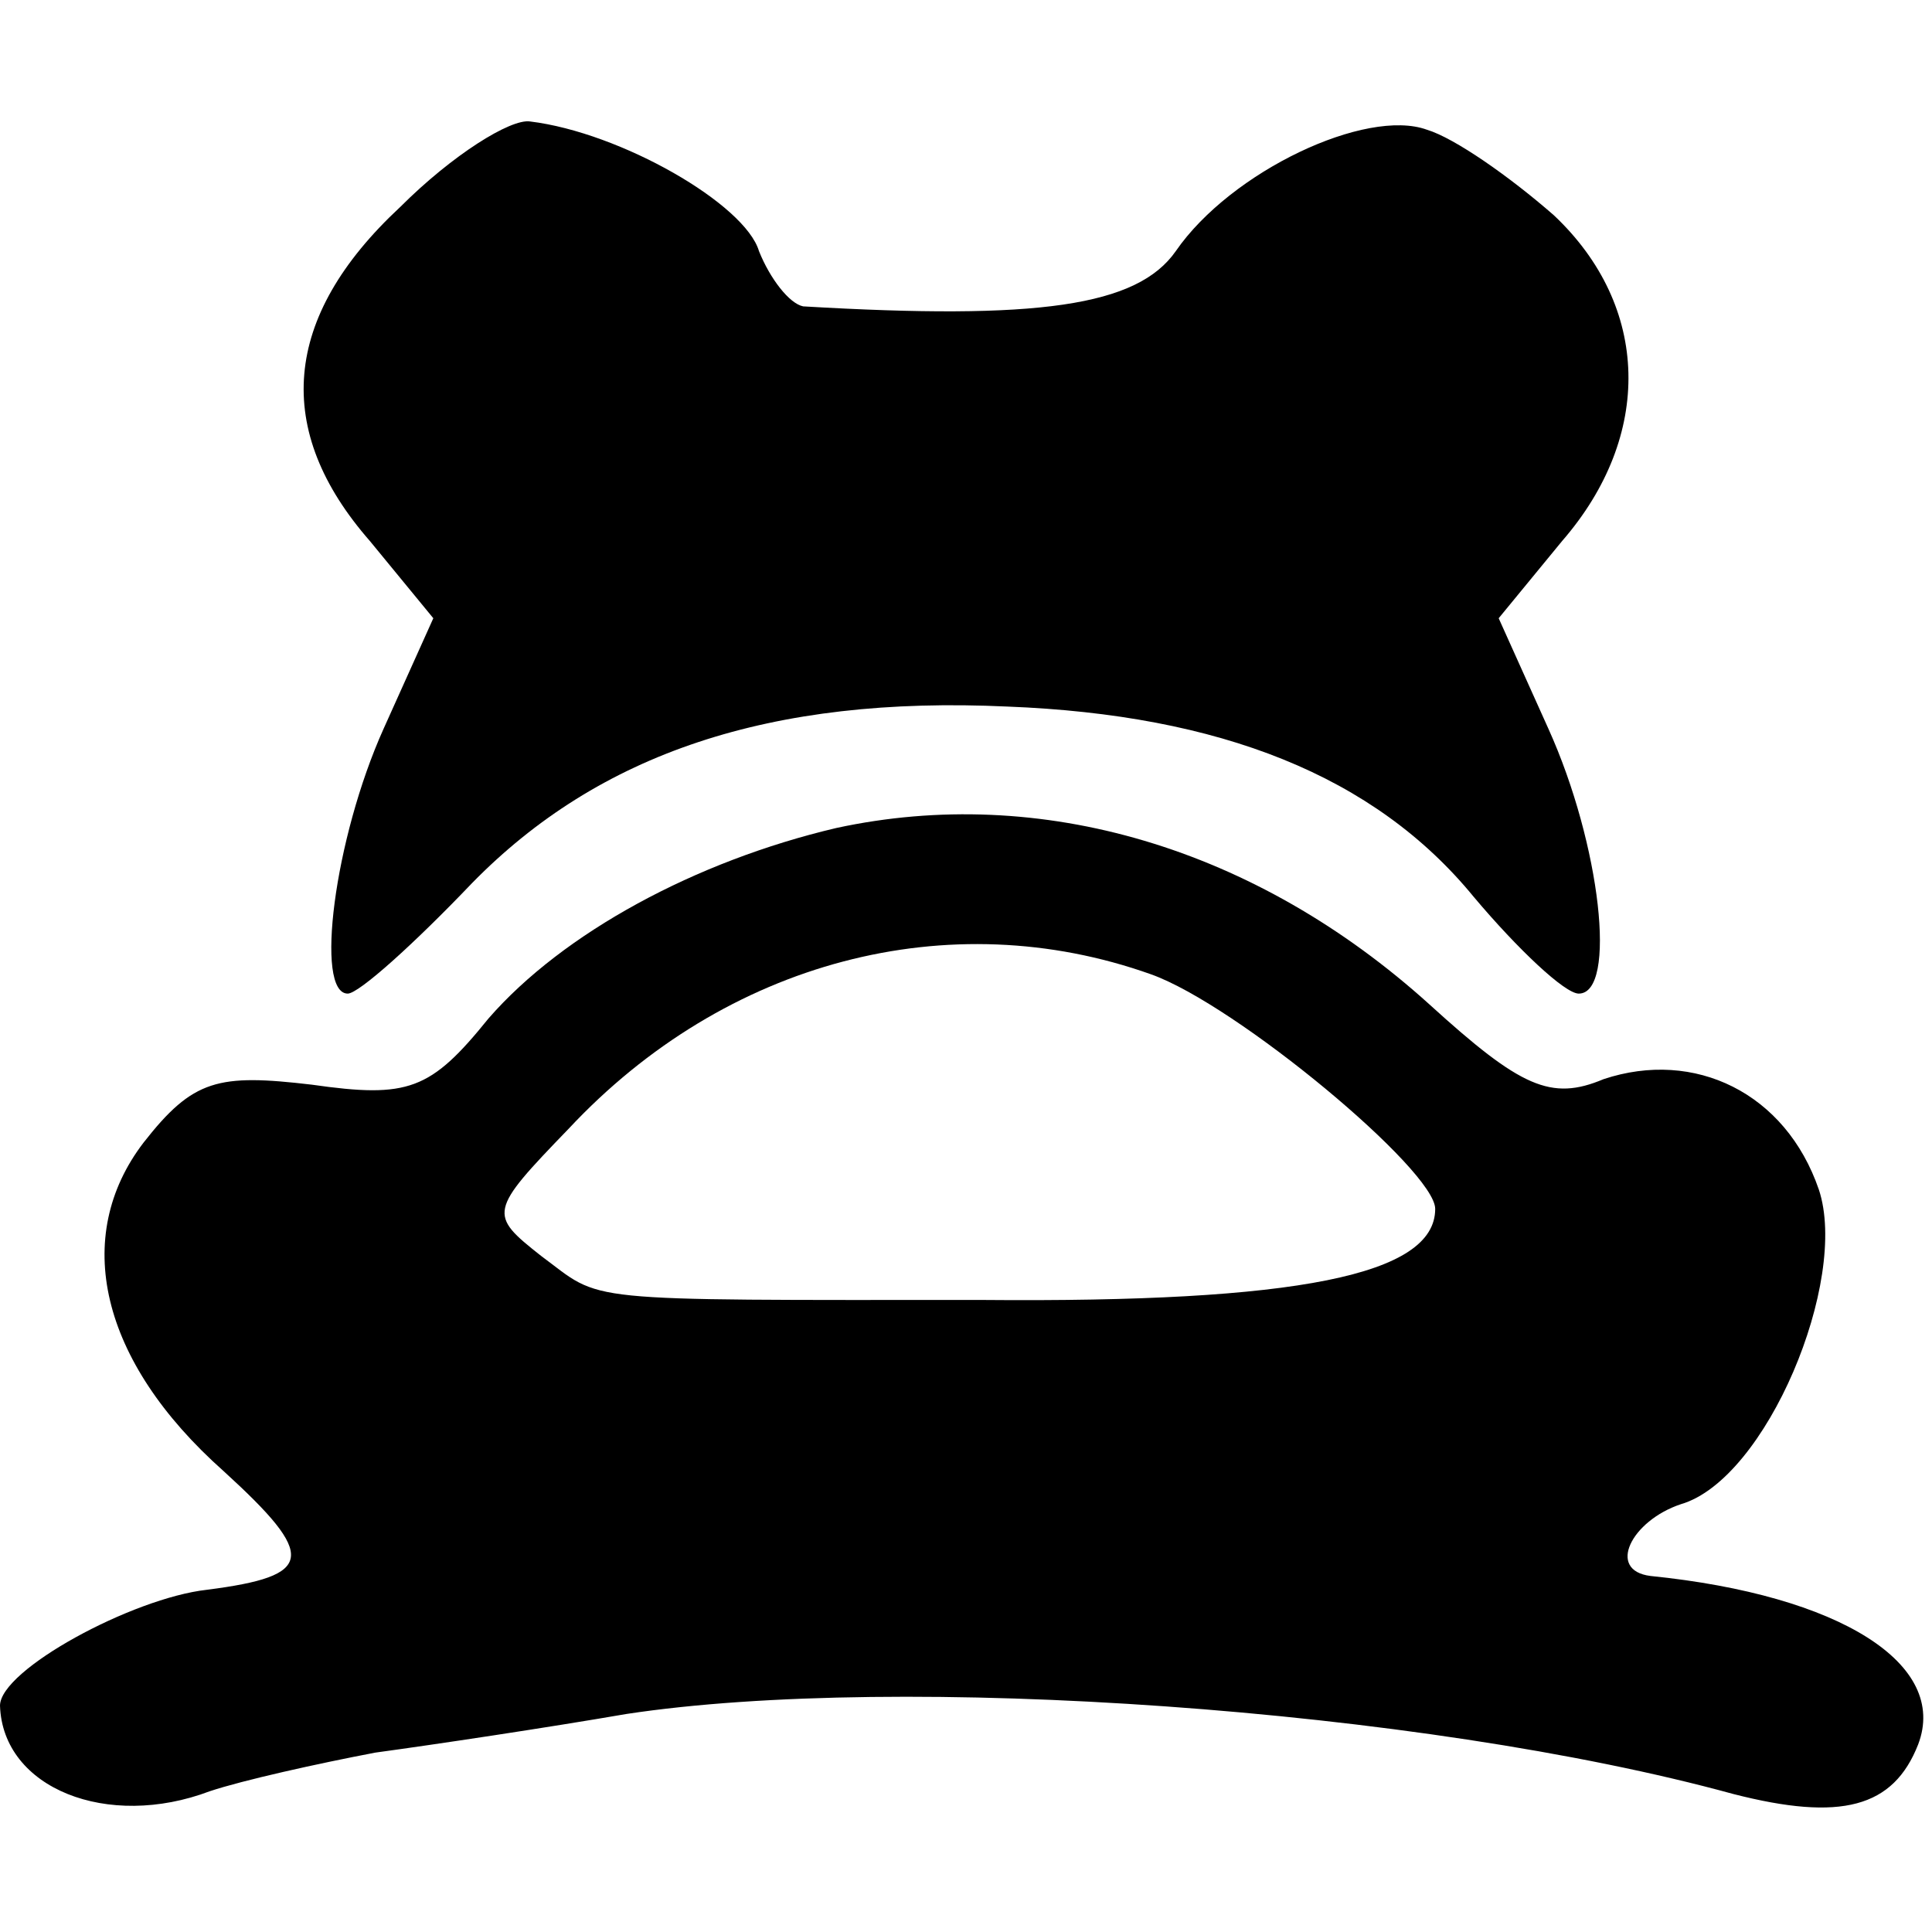 <?xml version="1.0" standalone="no"?>
<!DOCTYPE svg PUBLIC "-//W3C//DTD SVG 20010904//EN"
 "http://www.w3.org/TR/2001/REC-SVG-20010904/DTD/svg10.dtd">
<svg version="1.0" xmlns="http://www.w3.org/2000/svg"
 width="70pt" height="70pt" viewBox="0 0 70 70"
 preserveAspectRatio="xMidYMid meet">
<g transform="translate(0,70) scale(0.1,-0.1)"
fill="#000000" stroke="none">
<path d="M145 625 c-43 -40 -46 -81 -11 -121 l23 -28 -18 -40 c-18 -40 -25
-96 -13 -96 4 0 24 18 45 40 46 47 108 68 194 64 77 -3 133 -25 169 -69 16
-19 33 -35 38 -35 14 0 8 54 -11 96 l-18 40 23 28 c33 38 32 85 -3 118 -16 14
-36 28 -46 31 -22 8 -71 -15 -91 -44 -14 -20 -50 -25 -135 -20 -5 1 -12 10
-16 20 -5 17 -50 43 -83 47 -7 1 -28 -12 -47 -31z"/>
<path d="M303 400 c-51 -12 -99 -38 -126 -69 -21 -26 -29 -29 -64 -24 -34 4
-43 2 -61 -21 -26 -34 -16 -79 29 -119 34 -31 33 -38 -6 -43 -27 -3 -75 -29
-75 -42 1 -30 39 -45 76 -31 12 4 39 10 60 14 22 3 62 9 91 14 99 15 288 2
401 -29 39 -10 58 -5 67 18 11 29 -28 54 -97 61 -16 2 -7 20 11 26 31 9 61 81
50 114 -12 35 -45 51 -78 40 -19 -8 -30 -3 -63 27 -63 57 -141 80 -215 64z
m114 -53 c31 -11 103 -71 103 -85 0 -24 -50 -34 -164 -33 -149 0 -137 -1 -160
16 -19 15 -19 16 10 46 57 61 138 82 211 56z"/>
</g>
</svg>
